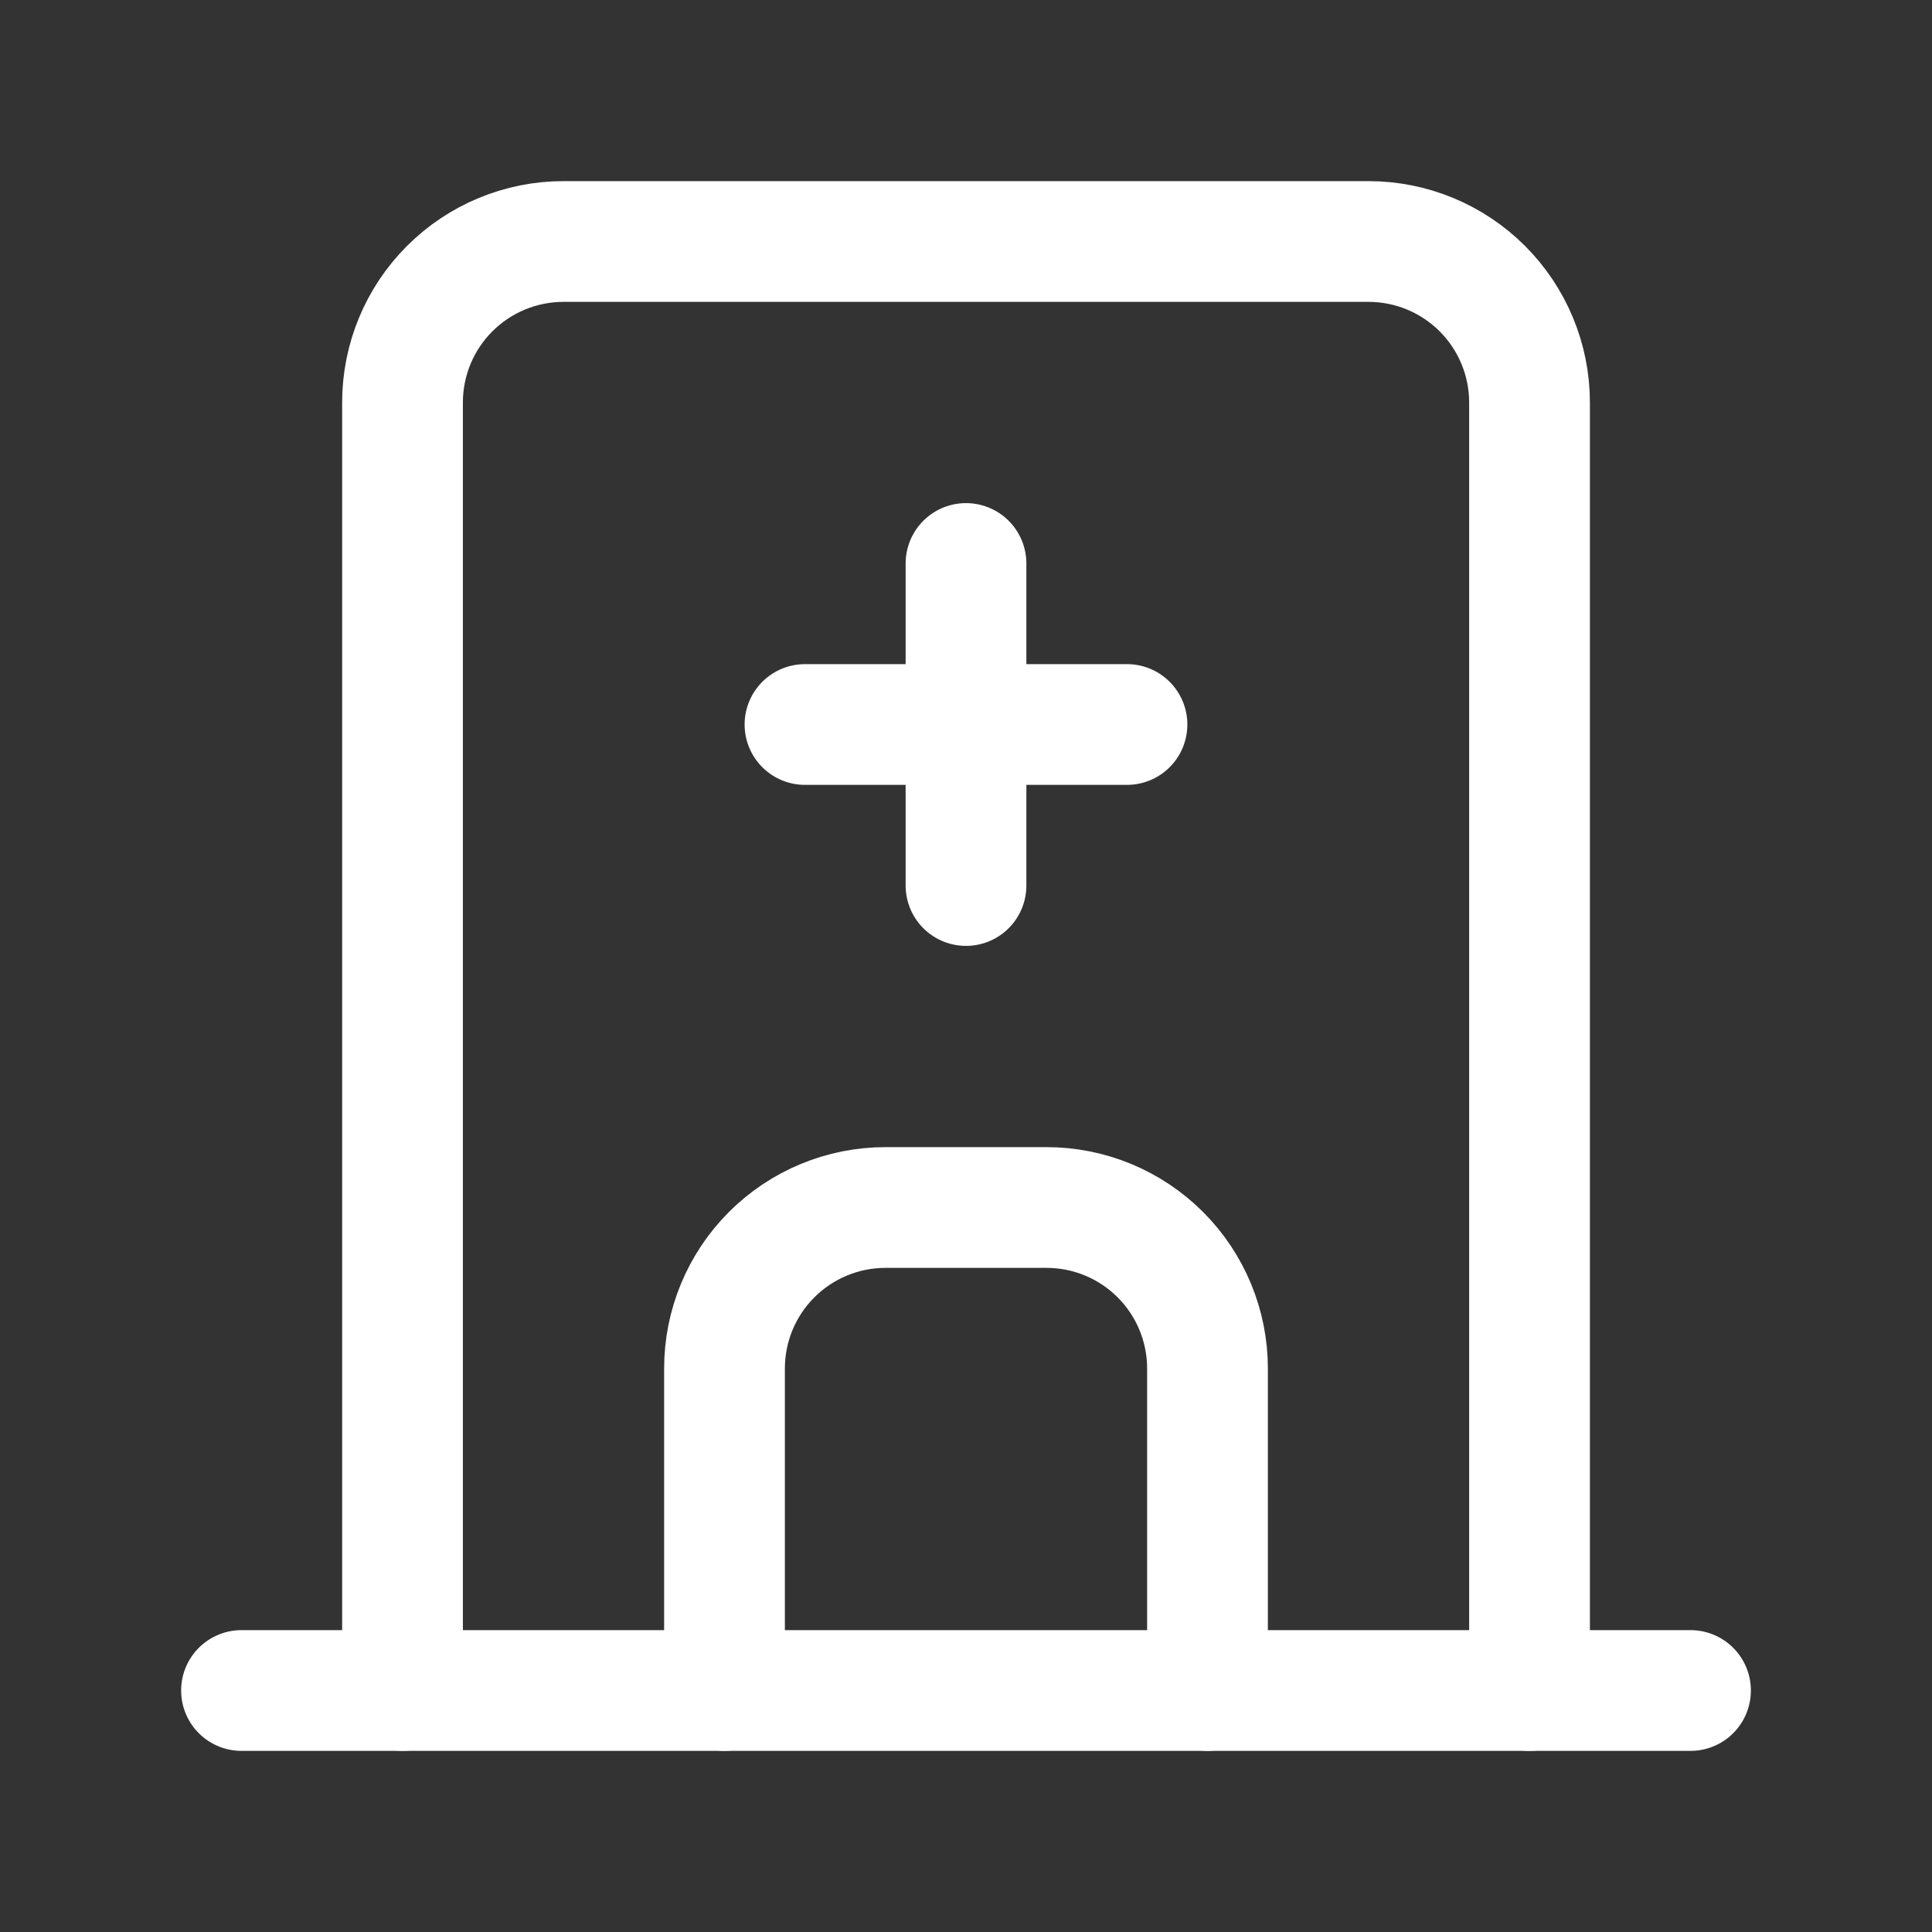 <svg width="44" height="44" viewBox="0 0 44 44" fill="none" xmlns="http://www.w3.org/2000/svg">
<rect x="0" y="0" width="44" height="44" fill="#333333" stroke="none"/>
<g clip-path="url(#clip0_35_72)">
<path d="M5.5 38.5H38.5" stroke="white" stroke-width="2.75" stroke-linecap="round" stroke-linejoin="round"/>
<path d="M9.167 38.5V9.167C9.167 8.194 9.553 7.262 10.241 6.574C10.929 5.886 11.861 5.5 12.834 5.5H31.167C32.139 5.5 33.072 5.886 33.76 6.574C34.447 7.262 34.834 8.194 34.834 9.167V38.5" stroke="white" stroke-width="2.75" stroke-linecap="round" stroke-linejoin="round"/>
<path d="M16.5 38.5V31.167C16.5 30.194 16.886 29.262 17.574 28.574C18.262 27.886 19.194 27.5 20.167 27.5H23.833C24.806 27.5 25.738 27.886 26.426 28.574C27.114 29.262 27.5 30.194 27.5 31.167V38.5" stroke="white" stroke-width="2.75" stroke-linecap="round" stroke-linejoin="round"/>
<path d="M18.333 16.5H25.666" stroke="white" stroke-width="2.75" stroke-linecap="round" stroke-linejoin="round"/>
<path d="M22 12.833V20.167" stroke="white" stroke-width="2.75" stroke-linecap="round" stroke-linejoin="round"/>
</g>
<defs>
<clipPath id="clip0_35_72">
<rect width="44" height="44" fill="white"/>
</clipPath>
</defs>
</svg>
